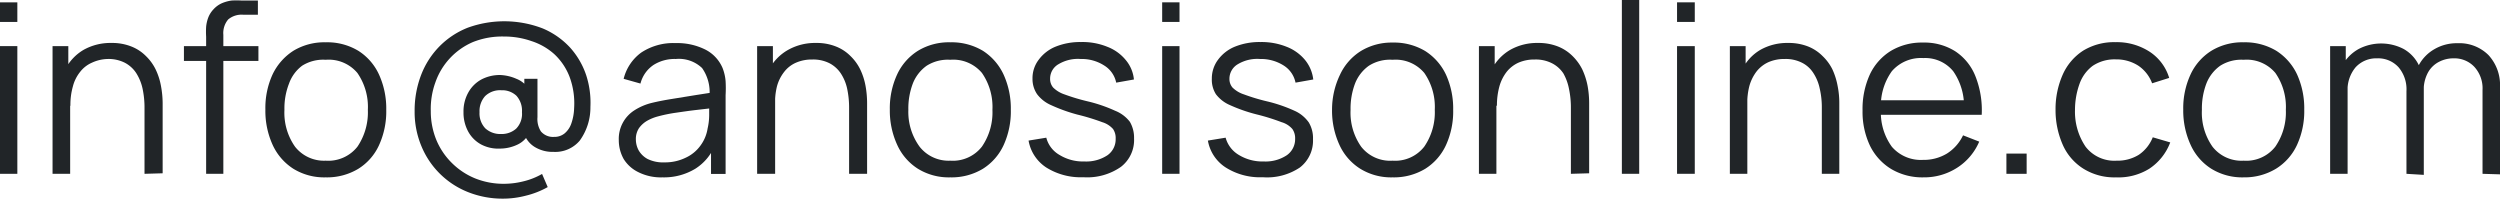 <svg id="Layer_1" data-name="Layer 1" xmlns="http://www.w3.org/2000/svg" viewBox="0 0 190.29 15.12"><defs><style>.cls-1{fill:#212528;}</style></defs><path class="cls-1" d="M0,1.67V.18H1.32V1.67ZM0,13.23V3.51H1.32v9.72Z"/><path class="cls-1" d="M4,13.23V3.51h1.2V5.9h.14v7.33Zm7,0v-5a6.9,6.9,0,0,0-.15-1.49,3.64,3.64,0,0,0-.49-1.19,2.32,2.32,0,0,0-.87-.78,2.74,2.74,0,0,0-1.3-.28A3,3,0,0,0,7,4.77a2.29,2.29,0,0,0-.9.7,2.92,2.92,0,0,0-.55,1.1,5.11,5.11,0,0,0-.19,1.48l-.94-.21a5.42,5.42,0,0,1,.52-2.51A3.64,3.64,0,0,1,6.37,3.79a4.18,4.18,0,0,1,2.11-.52A3.93,3.93,0,0,1,10,3.54a3.2,3.2,0,0,1,1.11.73,3.62,3.62,0,0,1,.73,1,4.9,4.9,0,0,1,.41,1.26,7.36,7.36,0,0,1,.13,1.31v5.35Z"/><path class="cls-1" d="M14,4.64V3.51h5.67V4.64Zm1.69,8.59V2.79a6.28,6.28,0,0,1,0-.75,2.74,2.74,0,0,1,.16-.7,1.92,1.92,0,0,1,.4-.63,1.92,1.92,0,0,1,.65-.47,3,3,0,0,1,.73-.2,6.51,6.51,0,0,1,.75,0h1.25V1.12H18.5a1.58,1.58,0,0,0-1.13.36A1.6,1.6,0,0,0,17,2.65V13.23Z"/><path class="cls-1" d="M24.79,13.5a4.47,4.47,0,0,1-2.47-.66A4.26,4.26,0,0,1,20.74,11a6.23,6.23,0,0,1-.54-2.66,6.11,6.11,0,0,1,.55-2.68,4.36,4.36,0,0,1,1.59-1.8,4.54,4.54,0,0,1,2.45-.64,4.57,4.57,0,0,1,2.49.65A4.22,4.22,0,0,1,28.86,5.7a6.23,6.23,0,0,1,.54,2.66,6.16,6.16,0,0,1-.55,2.69,4.14,4.14,0,0,1-1.58,1.8A4.61,4.61,0,0,1,24.79,13.5Zm0-1.27a2.82,2.82,0,0,0,2.42-1.07A4.67,4.67,0,0,0,28,8.36a4.53,4.53,0,0,0-.8-2.81,2.85,2.85,0,0,0-2.41-1A3,3,0,0,0,23,5,2.93,2.93,0,0,0,22,6.36a5.18,5.18,0,0,0-.35,2,4.49,4.49,0,0,0,.81,2.81A2.8,2.8,0,0,0,24.79,12.23Z"/><path class="cls-1" d="M38.29,15.12a7.09,7.09,0,0,1-2.67-.5,6.37,6.37,0,0,1-3.55-3.51,6.75,6.75,0,0,1-.51-2.64,7.55,7.55,0,0,1,.5-2.78,6.34,6.34,0,0,1,1.4-2.17A6.24,6.24,0,0,1,35.6,2.11a8.15,8.15,0,0,1,5.7.05,6,6,0,0,1,2.11,1.48,6,6,0,0,1,1.21,2.09,6.75,6.75,0,0,1,.32,2.41,4.3,4.3,0,0,1-.81,2.56,2.43,2.43,0,0,1-2,.86,2.6,2.6,0,0,1-1.44-.38,1.88,1.88,0,0,1-.82-1.09l.43,0a1.89,1.89,0,0,1-.94.93,3.12,3.12,0,0,1-1.3.29A2.8,2.8,0,0,1,36.63,11a2.45,2.45,0,0,1-1-1,3,3,0,0,1-.35-1.46,2.94,2.94,0,0,1,.36-1.49,2.52,2.52,0,0,1,1-1,3,3,0,0,1,1.43-.34A3.38,3.38,0,0,1,39.31,6a1.92,1.92,0,0,1,.95.8l-.35.39V6h1V8.92A1.75,1.75,0,0,0,41.17,10a1.2,1.2,0,0,0,1,.42,1.22,1.22,0,0,0,.81-.27,1.7,1.7,0,0,0,.51-.76,3.87,3.87,0,0,0,.21-1.16,5.77,5.77,0,0,0-.35-2.39,4.61,4.61,0,0,0-1.15-1.71,4.79,4.79,0,0,0-1.74-1,6.25,6.25,0,0,0-2.1-.35A6,6,0,0,0,36,3.2a5.19,5.19,0,0,0-2.86,3.07,5.92,5.92,0,0,0-.35,2.19,5.73,5.73,0,0,0,.43,2.21,5.33,5.33,0,0,0,1.19,1.75,5.39,5.39,0,0,0,1.76,1.16,5.81,5.81,0,0,0,2.19.41,6.18,6.18,0,0,0,1.53-.2,5.3,5.3,0,0,0,1.37-.55l.43,1A6.52,6.52,0,0,1,40,14.9,6.86,6.86,0,0,1,38.29,15.12Zm-.15-4.92a1.65,1.65,0,0,0,1.15-.41,1.6,1.6,0,0,0,.44-1.25,1.7,1.7,0,0,0-.42-1.25,1.57,1.57,0,0,0-1.14-.42,1.64,1.64,0,0,0-1.24.44,1.7,1.7,0,0,0-.43,1.23,1.65,1.65,0,0,0,.44,1.23A1.69,1.69,0,0,0,38.14,10.2Z"/><path class="cls-1" d="M50.43,13.5a3.84,3.84,0,0,1-1.85-.4,2.69,2.69,0,0,1-1.11-1,2.93,2.93,0,0,1-.37-1.43,2.57,2.57,0,0,1,1.2-2.28,4.38,4.38,0,0,1,1.28-.55c.49-.12,1-.22,1.63-.32L53,7.23,54.48,7,54,7.32a3.18,3.18,0,0,0-.56-2.14,2.55,2.55,0,0,0-2-.69,3,3,0,0,0-1.69.45,2.42,2.42,0,0,0-1,1.42L47.47,6a3.5,3.5,0,0,1,1.34-2,4.43,4.43,0,0,1,2.62-.72,4.79,4.79,0,0,1,2.27.5A2.8,2.8,0,0,1,55,5.18a3.48,3.48,0,0,1,.23,1,9.29,9.29,0,0,1,0,1.06v6H54.12V10.79l.35.14a3.83,3.83,0,0,1-1.54,1.91A4.59,4.59,0,0,1,50.43,13.5Zm.15-1.14A3.58,3.58,0,0,0,52.2,12a2.84,2.84,0,0,0,1.11-.91,2.94,2.94,0,0,0,.55-1.31,4.62,4.62,0,0,0,.12-1c0-.37,0-.65,0-.84l.5.26L53,8.37c-.52.06-1,.13-1.55.21a11.38,11.38,0,0,0-1.37.28,3.43,3.43,0,0,0-.8.32,2,2,0,0,0-.64.57,1.49,1.49,0,0,0-.24.87,1.75,1.75,0,0,0,.21.82,1.73,1.73,0,0,0,.68.66A2.68,2.68,0,0,0,50.58,12.36Z"/><path class="cls-1" d="M57.63,13.23V3.51h1.2V5.9H59v7.33Zm7,0v-5a6.9,6.9,0,0,0-.15-1.49A3.43,3.43,0,0,0,64,5.59a2.32,2.32,0,0,0-.87-.78,2.74,2.74,0,0,0-1.3-.28,3,3,0,0,0-1.24.24,2.29,2.29,0,0,0-.9.7,3.07,3.07,0,0,0-.55,1.1A5.11,5.11,0,0,0,59,8.05L58,7.84a5.55,5.55,0,0,1,.52-2.51A3.64,3.64,0,0,1,60,3.79a4.18,4.18,0,0,1,2.11-.52,3.93,3.93,0,0,1,1.52.27,3.2,3.2,0,0,1,1.11.73,3.62,3.62,0,0,1,.73,1,4.9,4.9,0,0,1,.41,1.26A7.36,7.36,0,0,1,66,7.88v5.35Z"/><path class="cls-1" d="M72.33,13.5a4.47,4.47,0,0,1-2.47-.66A4.2,4.2,0,0,1,68.28,11a6.23,6.23,0,0,1-.55-2.66,6.11,6.11,0,0,1,.56-2.68,4.22,4.22,0,0,1,1.59-1.8,4.52,4.52,0,0,1,2.45-.64,4.62,4.62,0,0,1,2.49.65A4.29,4.29,0,0,1,76.4,5.7a6.23,6.23,0,0,1,.54,2.66,6.16,6.16,0,0,1-.55,2.69,4.2,4.2,0,0,1-1.58,1.8A4.61,4.61,0,0,1,72.33,13.5Zm0-1.27a2.8,2.8,0,0,0,2.41-1.07,4.6,4.6,0,0,0,.8-2.8,4.53,4.53,0,0,0-.8-2.81,2.85,2.85,0,0,0-2.41-1A3,3,0,0,0,70.54,5a3,3,0,0,0-1.06,1.36,5.37,5.37,0,0,0-.34,2A4.49,4.49,0,0,0,70,11.17,2.8,2.8,0,0,0,72.33,12.23Z"/><path class="cls-1" d="M82.46,13.49a4.93,4.93,0,0,1-2.82-.74,3.07,3.07,0,0,1-1.35-2.05l1.35-.22a2.12,2.12,0,0,0,1,1.31,3.42,3.42,0,0,0,1.9.5,2.93,2.93,0,0,0,1.75-.47,1.48,1.48,0,0,0,.63-1.26,1.22,1.22,0,0,0-.2-.74,1.78,1.78,0,0,0-.82-.52A16.62,16.62,0,0,0,82,8.72,12.66,12.66,0,0,1,80,8a2.67,2.67,0,0,1-1.06-.83A2.05,2.05,0,0,1,78.59,6a2.31,2.31,0,0,1,.47-1.45,3,3,0,0,1,1.29-1,5,5,0,0,1,1.93-.35,5,5,0,0,1,2,.36,3.36,3.36,0,0,1,1.4,1,2.7,2.7,0,0,1,.63,1.49l-1.35.24A2,2,0,0,0,84.07,5a3.17,3.17,0,0,0-1.81-.51,2.87,2.87,0,0,0-1.68.39A1.26,1.26,0,0,0,79.93,6a1,1,0,0,0,.23.66,2.22,2.22,0,0,0,.85.52,15.31,15.31,0,0,0,1.76.53,11.29,11.29,0,0,1,2.11.72A2.64,2.64,0,0,1,86,9.27a2.39,2.39,0,0,1,.32,1.27,2.57,2.57,0,0,1-1,2.16A4.47,4.47,0,0,1,82.46,13.49Z"/><path class="cls-1" d="M88.46,1.67V.18h1.32V1.67Zm0,11.56V3.51h1.32v9.72Z"/><path class="cls-1" d="M96.11,13.49a4.88,4.88,0,0,1-2.81-.74,3.05,3.05,0,0,1-1.36-2.05l1.35-.22a2.19,2.19,0,0,0,1,1.31,3.44,3.44,0,0,0,1.9.5,2.93,2.93,0,0,0,1.75-.47,1.49,1.49,0,0,0,.64-1.26,1.22,1.22,0,0,0-.21-.74,1.72,1.72,0,0,0-.82-.52,16.32,16.32,0,0,0-1.85-.58A12,12,0,0,1,93.62,8a2.64,2.64,0,0,1-1.07-.83A2.05,2.05,0,0,1,92.24,6a2.37,2.37,0,0,1,.47-1.45,3,3,0,0,1,1.29-1,5,5,0,0,1,1.93-.35,5.12,5.12,0,0,1,2,.36,3.43,3.43,0,0,1,1.4,1,2.85,2.85,0,0,1,.63,1.49l-1.35.24A2,2,0,0,0,97.73,5a3.23,3.23,0,0,0-1.82-.51,2.87,2.87,0,0,0-1.68.39A1.28,1.28,0,0,0,93.58,6a1,1,0,0,0,.23.66,2.19,2.19,0,0,0,.86.52,15,15,0,0,0,1.75.53,11.29,11.29,0,0,1,2.11.72,2.64,2.64,0,0,1,1.09.89,2.31,2.31,0,0,1,.32,1.27,2.57,2.57,0,0,1-1,2.16A4.47,4.47,0,0,1,96.11,13.49Z"/><path class="cls-1" d="M106,13.5a4.47,4.47,0,0,1-2.47-.66A4.2,4.2,0,0,1,101.94,11a6.23,6.23,0,0,1-.55-2.66A6.11,6.11,0,0,1,102,5.68a4.22,4.22,0,0,1,1.59-1.8A4.52,4.52,0,0,1,106,3.24a4.62,4.62,0,0,1,2.49.65,4.29,4.29,0,0,1,1.58,1.81,6.23,6.23,0,0,1,.54,2.66,6.16,6.16,0,0,1-.55,2.69,4.2,4.2,0,0,1-1.58,1.8A4.61,4.61,0,0,1,106,13.5Zm0-1.27a2.8,2.8,0,0,0,2.41-1.07,4.6,4.6,0,0,0,.8-2.8,4.53,4.53,0,0,0-.8-2.81,2.85,2.85,0,0,0-2.41-1A3,3,0,0,0,104.2,5a3,3,0,0,0-1.06,1.36,5.37,5.37,0,0,0-.34,2,4.49,4.49,0,0,0,.81,2.81A2.8,2.8,0,0,0,106,12.23Z"/><path class="cls-1" d="M112.57,13.23V3.51h1.2V5.9h.13v7.33Zm7,0v-5a6.9,6.9,0,0,0-.15-1.49A3.87,3.87,0,0,0,119,5.59a2.28,2.28,0,0,0-.88-.78,2.72,2.72,0,0,0-1.3-.28,3,3,0,0,0-1.24.24,2.44,2.44,0,0,0-.9.7,3.25,3.25,0,0,0-.55,1.1,5.48,5.48,0,0,0-.19,1.48L113,7.84a5.42,5.42,0,0,1,.52-2.51,3.64,3.64,0,0,1,1.44-1.54,4.14,4.14,0,0,1,2.1-.52,4,4,0,0,1,1.53.27,3.3,3.3,0,0,1,1.11.73,3.82,3.82,0,0,1,.73,1,5.31,5.31,0,0,1,.41,1.26,7.34,7.34,0,0,1,.12,1.31v5.35Z"/><path class="cls-1" d="M123.45,13.23V0h1.32V13.23Z"/><path class="cls-1" d="M127.65,1.67V.18H129V1.67Zm0,11.56V3.51H129v9.72Z"/><path class="cls-1" d="M131.67,13.23V3.51h1.2V5.9H133v7.33Zm7,0v-5a6.3,6.3,0,0,0-.16-1.49,3.43,3.43,0,0,0-.49-1.19,2.18,2.18,0,0,0-.87-.78,2.74,2.74,0,0,0-1.3-.28,3,3,0,0,0-1.24.24,2.44,2.44,0,0,0-.9.7,3.25,3.25,0,0,0-.55,1.1A5.11,5.11,0,0,0,133,8.05l-.94-.21a5.42,5.42,0,0,1,.53-2.51A3.53,3.53,0,0,1,134,3.79a4.14,4.14,0,0,1,2.1-.52,4,4,0,0,1,1.53.27,3.26,3.26,0,0,1,1.1.73,3.65,3.65,0,0,1,.74,1,5.29,5.29,0,0,1,.4,1.26A6.54,6.54,0,0,1,140,7.88v5.35Z"/><path class="cls-1" d="M146.42,13.5a4.64,4.64,0,0,1-2.46-.63,4.27,4.27,0,0,1-1.62-1.77,6,6,0,0,1-.57-2.68,6.32,6.32,0,0,1,.56-2.76,4.22,4.22,0,0,1,1.6-1.79,4.59,4.59,0,0,1,2.44-.63,4.4,4.4,0,0,1,2.45.66,4.06,4.06,0,0,1,1.54,1.9,7,7,0,0,1,.48,2.94h-1.35V8.27a4.63,4.63,0,0,0-.82-2.85,2.75,2.75,0,0,0-2.27-1,2.93,2.93,0,0,0-2.4,1,4.51,4.51,0,0,0-.83,2.9,4.42,4.42,0,0,0,.83,2.85,2.91,2.91,0,0,0,2.37,1,3.41,3.41,0,0,0,1.82-.48,3.34,3.34,0,0,0,1.23-1.39l1.23.48a4.4,4.4,0,0,1-1.7,2A4.63,4.63,0,0,1,146.42,13.5ZM142.7,8.74V7.63h7.43V8.74Z"/><path class="cls-1" d="M152.72,13.23V11.69h1.54v1.54Z"/><path class="cls-1" d="M161.06,13.5a4.45,4.45,0,0,1-2.48-.66A4.1,4.1,0,0,1,157,11a6.54,6.54,0,0,1-.54-2.66,6.45,6.45,0,0,1,.56-2.69,4.2,4.2,0,0,1,1.55-1.8,4.52,4.52,0,0,1,2.47-.64,4.58,4.58,0,0,1,2.57.72,3.64,3.64,0,0,1,1.5,2l-1.3.41A2.79,2.79,0,0,0,162.76,5a3.07,3.07,0,0,0-1.7-.48,3,3,0,0,0-1.77.49,2.93,2.93,0,0,0-1,1.36,5.86,5.86,0,0,0-.35,2,4.74,4.74,0,0,0,.81,2.8,2.76,2.76,0,0,0,2.36,1.06,3.07,3.07,0,0,0,1.69-.45,2.89,2.89,0,0,0,1.06-1.33l1.33.39a4.16,4.16,0,0,1-1.59,2A4.46,4.46,0,0,1,161.06,13.5Z"/><path class="cls-1" d="M170.78,13.5a4.47,4.47,0,0,1-2.47-.66A4.2,4.2,0,0,1,166.73,11a6.23,6.23,0,0,1-.55-2.66,6.11,6.11,0,0,1,.56-2.68,4.22,4.22,0,0,1,1.59-1.8,4.52,4.52,0,0,1,2.45-.64,4.62,4.62,0,0,1,2.49.65,4.29,4.29,0,0,1,1.58,1.81,6.23,6.23,0,0,1,.54,2.66,6.16,6.16,0,0,1-.55,2.69,4.2,4.2,0,0,1-1.58,1.8A4.61,4.61,0,0,1,170.78,13.5Zm0-1.27a2.8,2.8,0,0,0,2.41-1.07,4.6,4.6,0,0,0,.8-2.8,4.53,4.53,0,0,0-.8-2.81,2.85,2.85,0,0,0-2.41-1A3,3,0,0,0,169,5a3,3,0,0,0-1.06,1.36,5.37,5.37,0,0,0-.34,2,4.49,4.49,0,0,0,.81,2.81A2.8,2.8,0,0,0,170.78,12.23Z"/><path class="cls-1" d="M177.36,13.23V3.51h1.19V5.9h.14v7.33Zm5.81,0V6.94a2.59,2.59,0,0,0-.61-1.83,2.1,2.1,0,0,0-1.63-.67,2.13,2.13,0,0,0-1.63.68A2.68,2.68,0,0,0,178.69,7l-.79-.44a3.23,3.23,0,0,1,.44-1.67,3.16,3.16,0,0,1,1.21-1.17,3.71,3.71,0,0,1,3.39,0,2.81,2.81,0,0,1,1.13,1.16,3.7,3.7,0,0,1,.42,1.83v6.6Zm5.79,0V6.85a2.42,2.42,0,0,0-.63-1.77,2.09,2.09,0,0,0-1.58-.64,2.37,2.37,0,0,0-1.07.25,2,2,0,0,0-.86.81A2.74,2.74,0,0,0,184.49,7l-.78-.23a3.44,3.44,0,0,1,.41-1.83,3.1,3.1,0,0,1,1.2-1.21,3.36,3.36,0,0,1,1.74-.44,3.14,3.14,0,0,1,2.35.9,3.36,3.36,0,0,1,.88,2.45v6.63Z"/></svg>